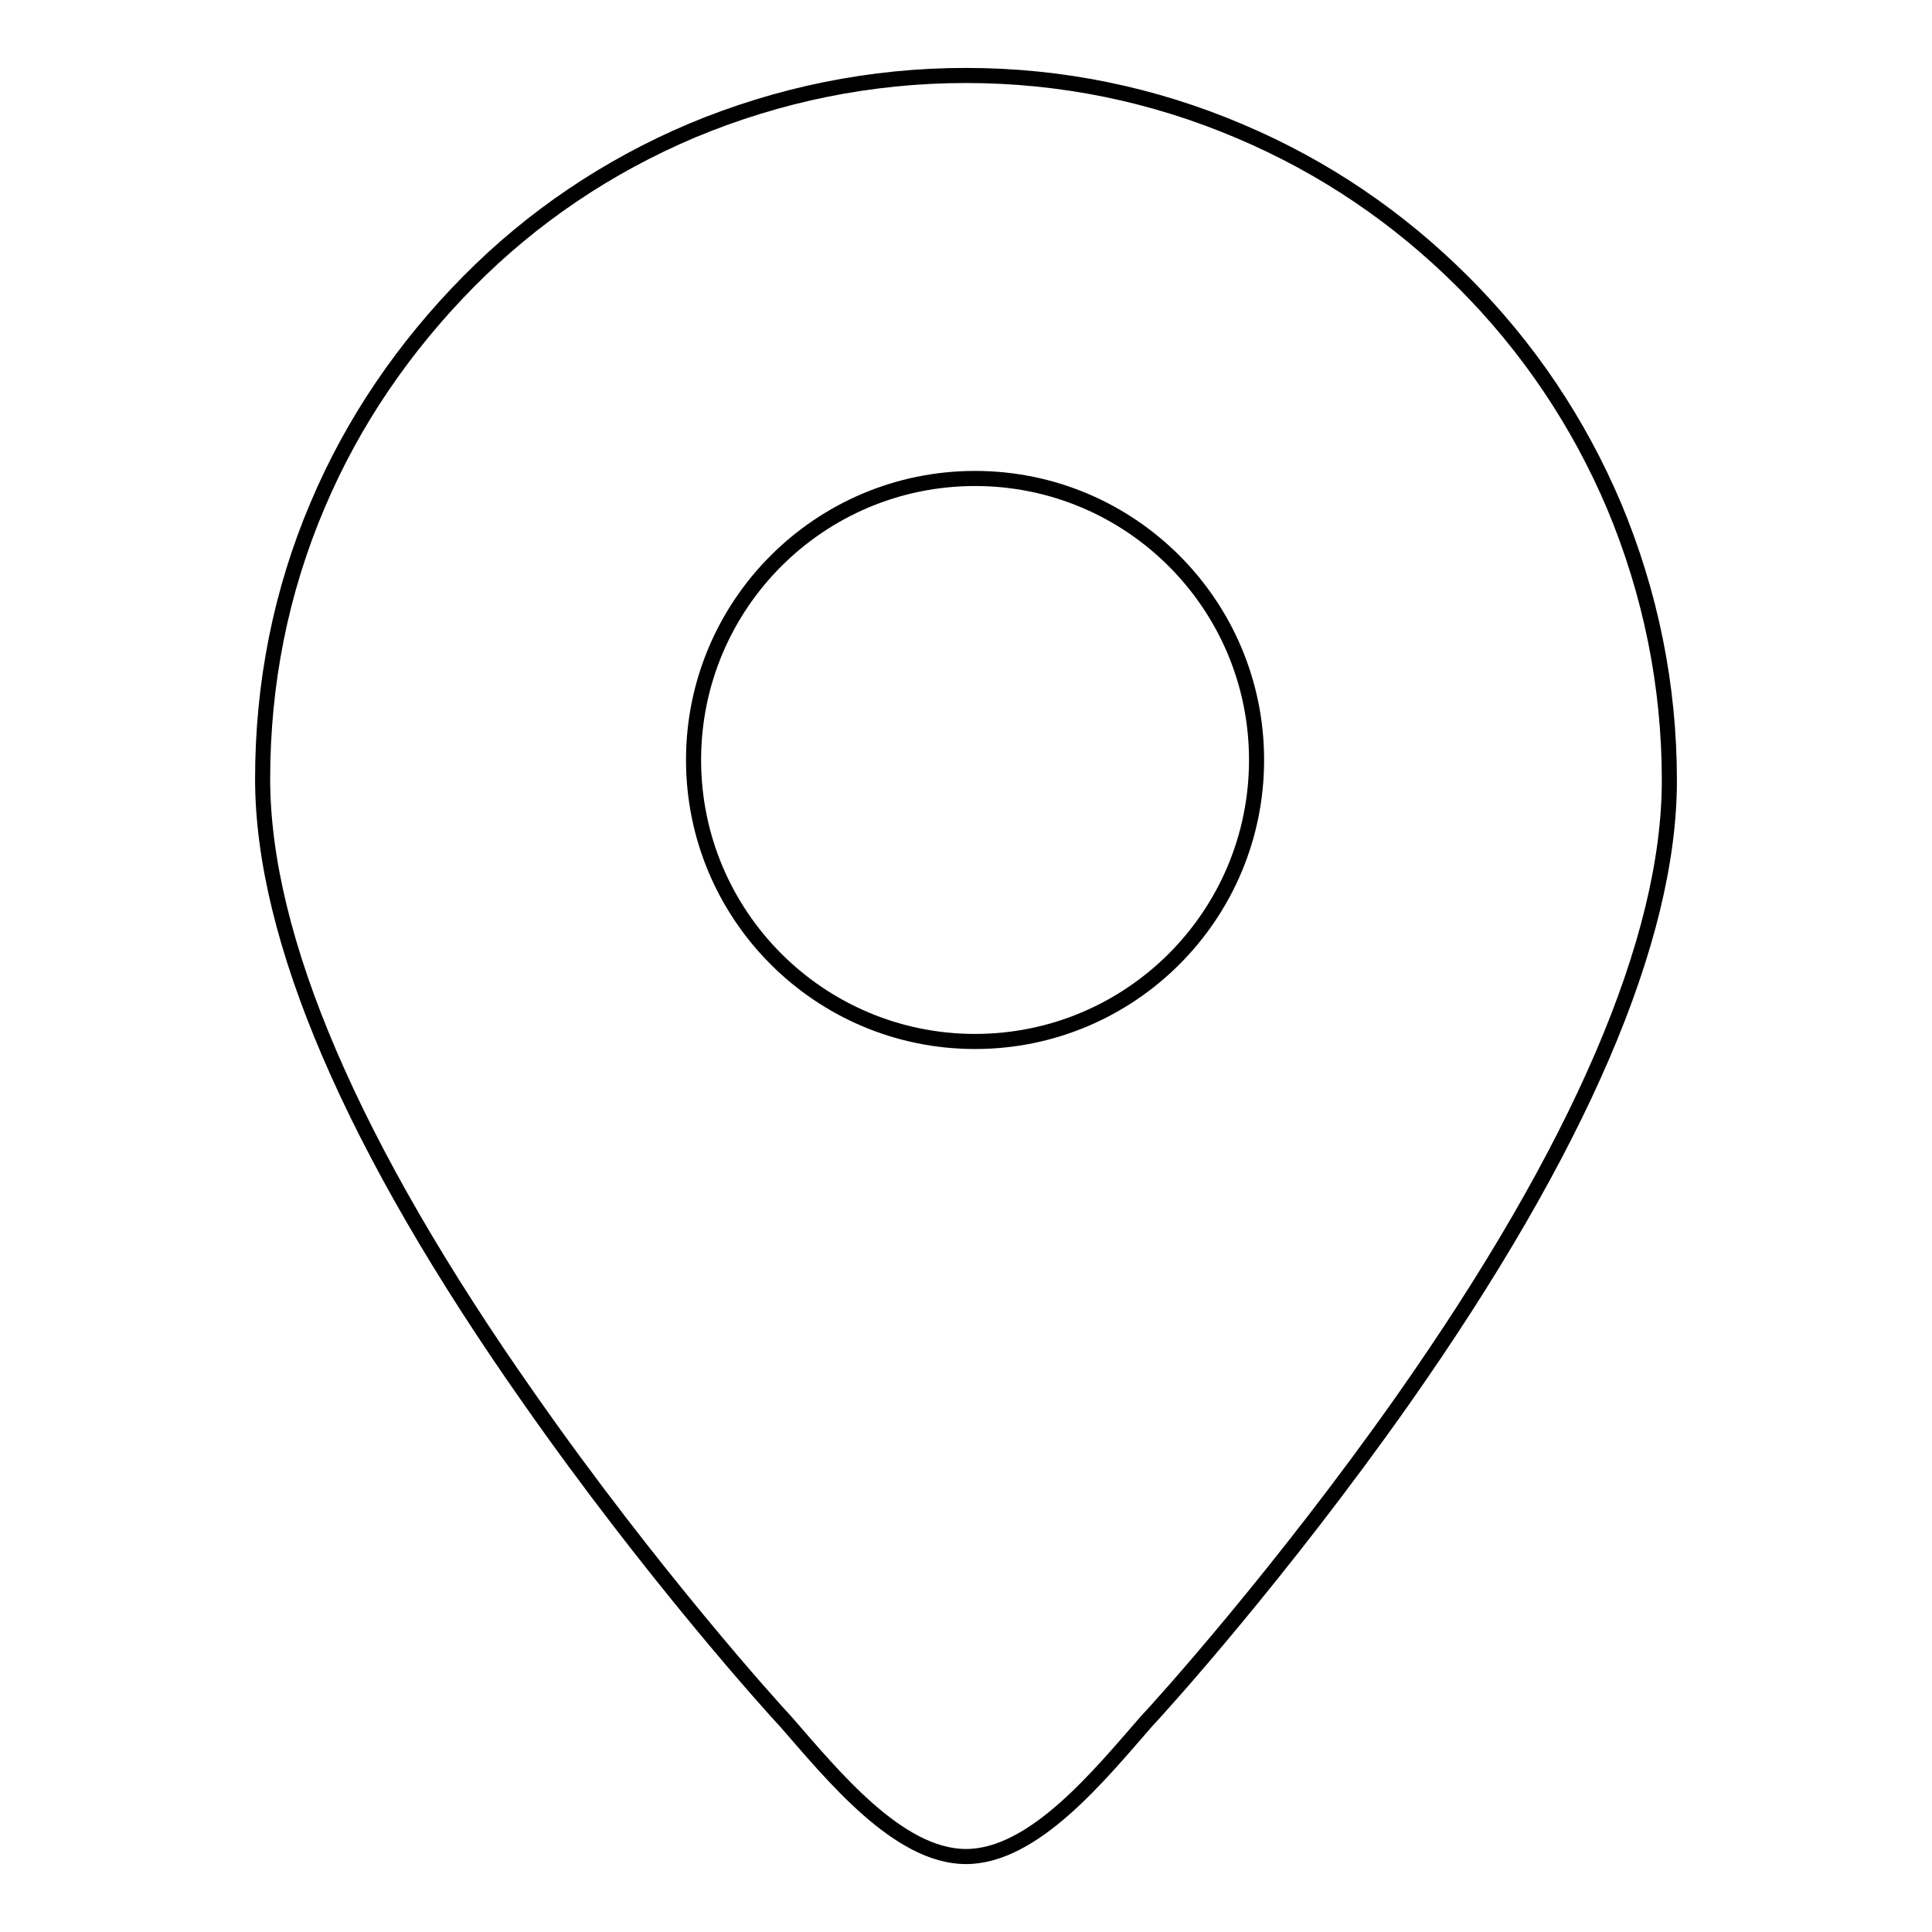 <?xml version="1.0" encoding="utf-8"?>
<!-- Svg Vector Icons : http://www.onlinewebfonts.com/icon -->
<!DOCTYPE svg PUBLIC "-//W3C//DTD SVG 1.1//EN" "http://www.w3.org/Graphics/SVG/1.1/DTD/svg11.dtd">
<svg version="1.1" xmlns="http://www.w3.org/2000/svg" xmlns:xlink="http://www.w3.org/1999/xlink" x="0px" y="0px" viewBox="0 0 256 256" enable-background="new 0 0 256 256" xml:space="preserve">
<g> <path stroke-width="2" fill-opacity="0" stroke="#000000"  d="M104.1,228.1c6.2,7.1,14.9,17.9,23.9,17.9l0,0c9,0,17.7-10.8,23.9-17.9c1.9-2,17.8-19.6,34-42.6 c23.4-33.3,35.3-61,35.3-82.1c0-12.6-2.5-24.8-7.3-36.3c-4.7-11.1-11.4-21.1-20-29.7c-8.6-8.6-18.5-15.3-29.6-20 C152.8,12.5,140.6,10,128,10s-24.8,2.5-36.3,7.3c-11.1,4.7-21.1,11.4-29.6,20c-8.5,8.6-15.3,18.5-20,29.6 c-4.9,11.5-7.3,23.7-7.3,36.3c0,21.1,11.9,48.8,35.3,82.1C86.4,208.6,102.4,226.3,104.1,228.1L104.1,228.1L104.1,228.1z  M91.9,100.7c0-20.6,16.7-37.3,37.3-37.3s37.3,16.7,37.3,37.3c0,20.6-16.7,37.3-37.3,37.3C108.6,138,91.9,121.3,91.9,100.7 L91.9,100.7L91.9,100.7z"/></g>
</svg>